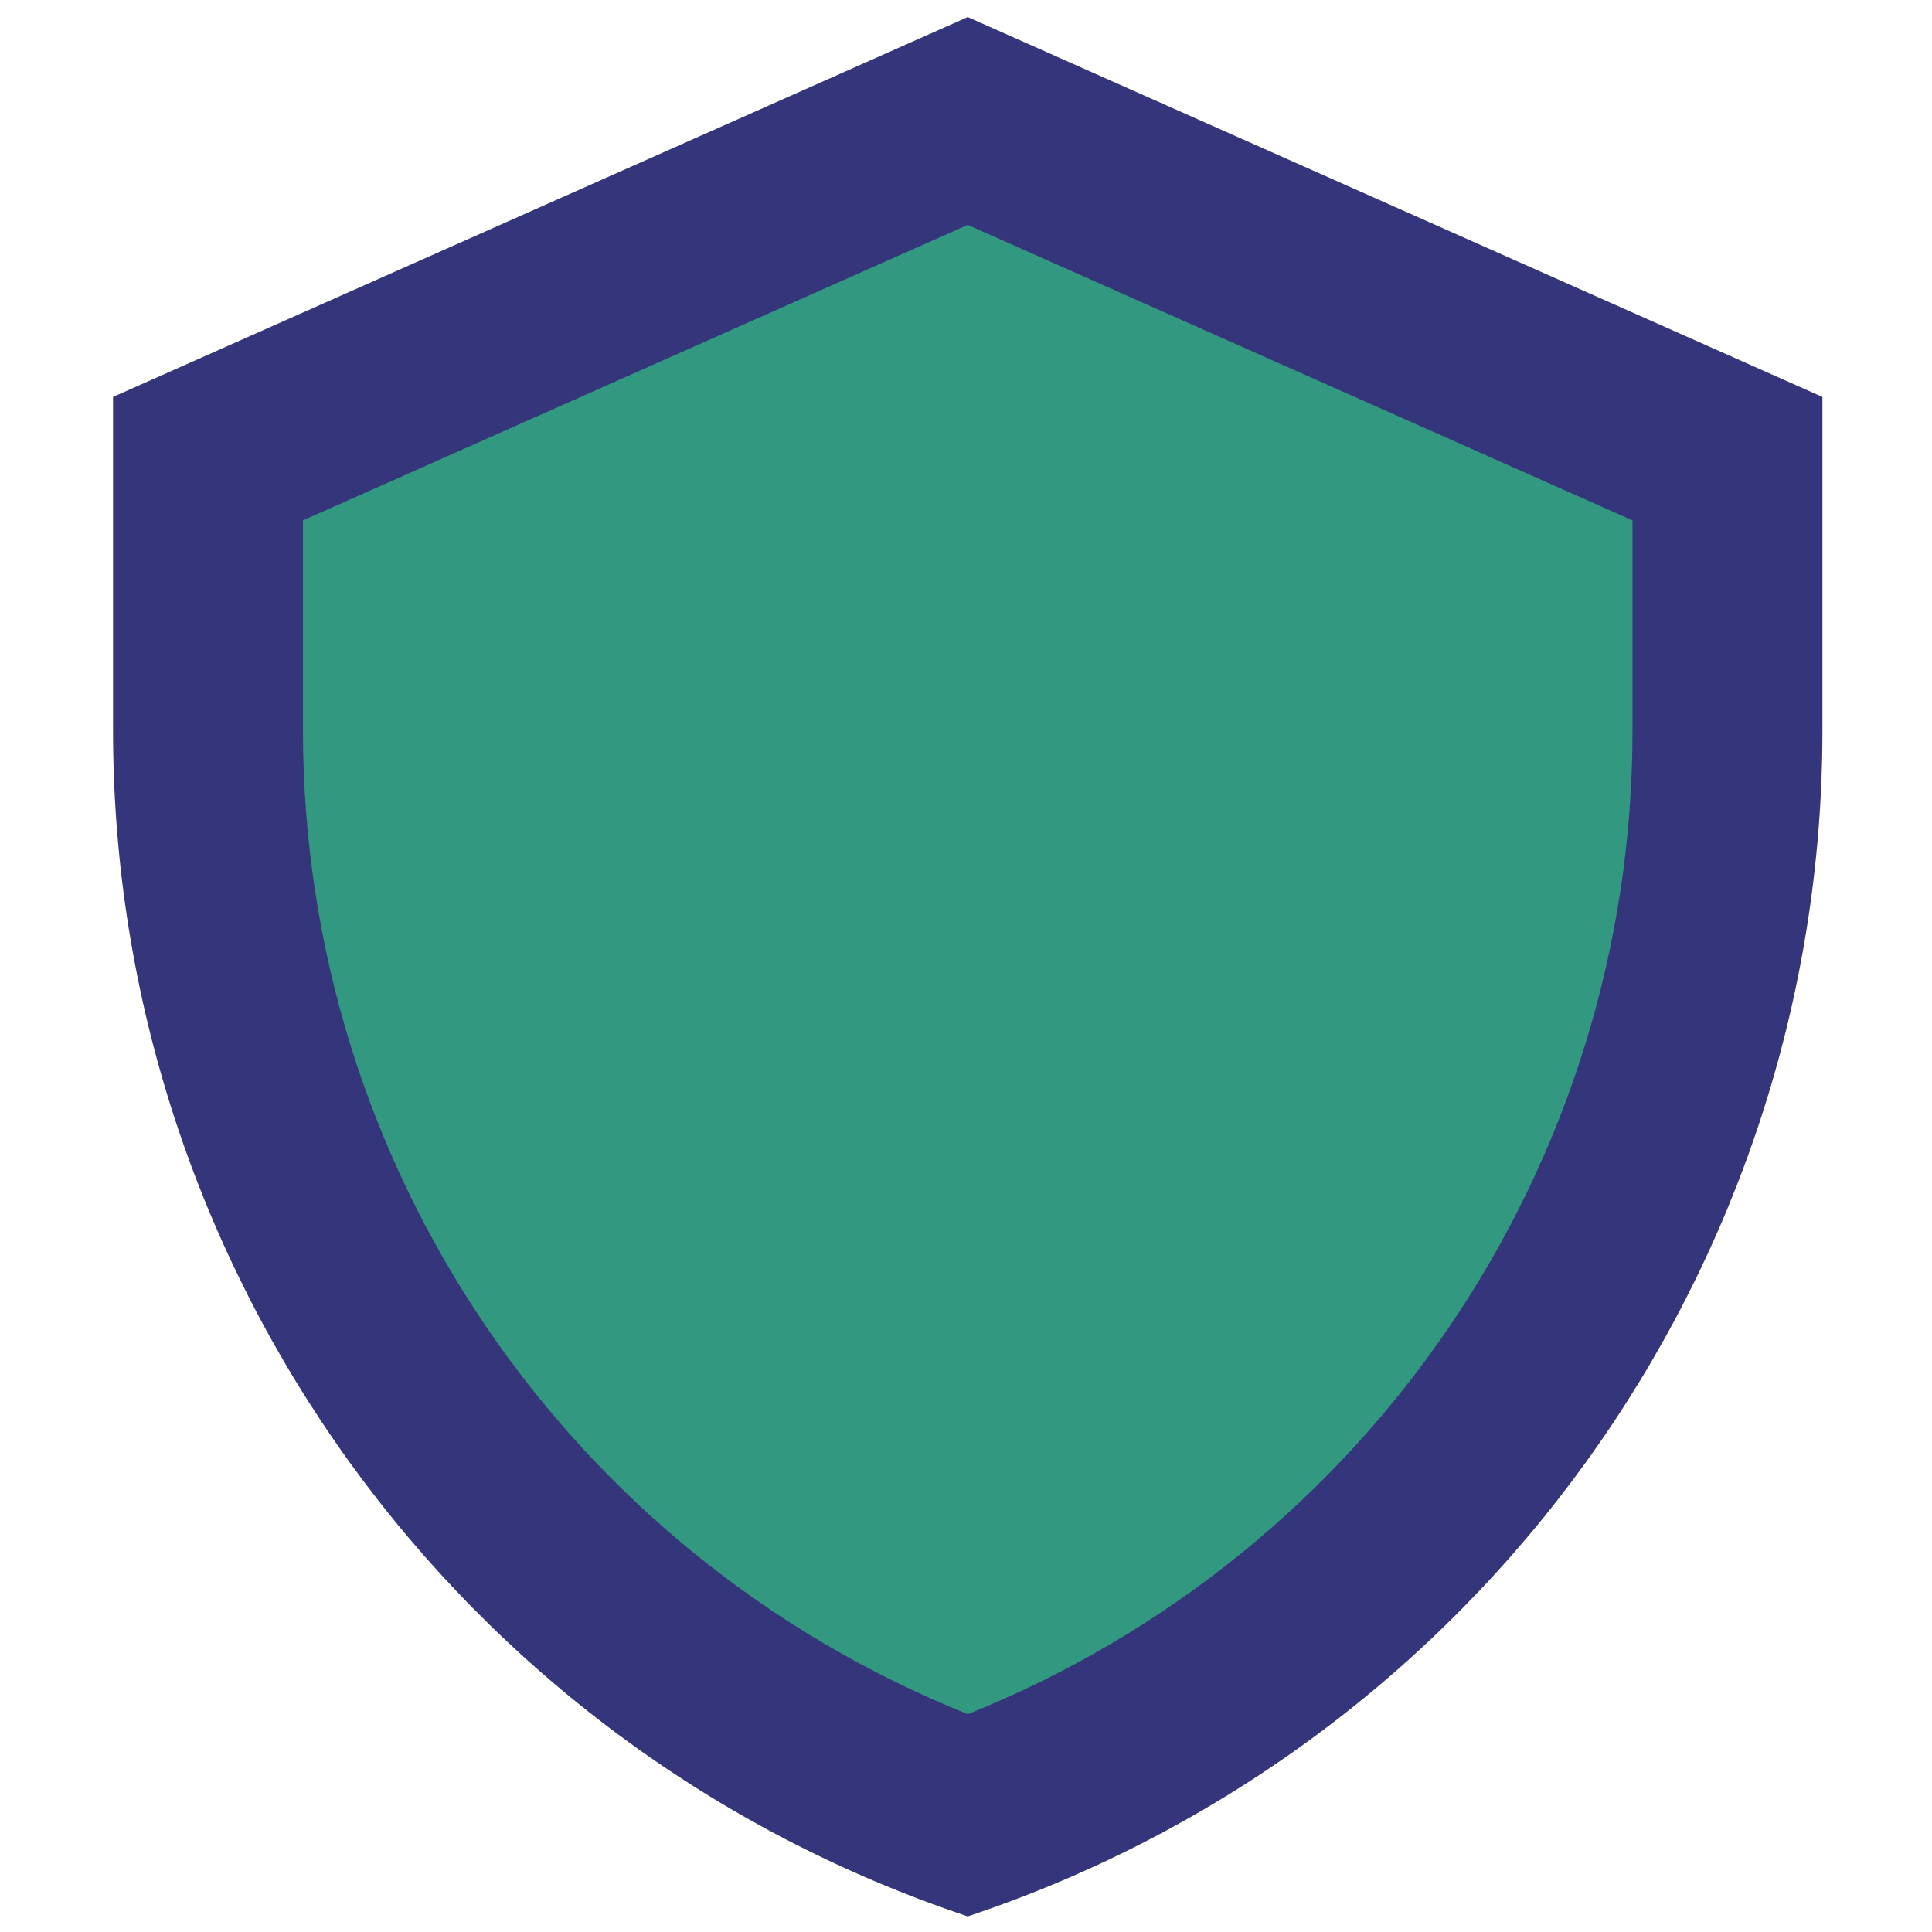 <svg xmlns="http://www.w3.org/2000/svg" id="Layer_1" data-name="Layer 1" viewBox="0 0 512 512"><defs><style>      .cls-1 {        fill: #32987f;      }      .cls-2 {        fill: #35357c;      }    </style></defs><path class="cls-2" d="M256.46,4.52L29.96,105.19v88.41c0,142.58,91.24,269.17,226.5,314.26h0c135.26-45.09,226.5-171.67,226.5-314.26v-88.41L256.46,4.52Z"></path><path class="cls-1" d="M256.46,454.26c-106.04-42.54-176.17-145.24-176.17-260.66v-55.69l176.17-78.31,176.17,78.31v55.71c0,115.41-70.13,218.11-176.17,260.65Z"></path></svg>